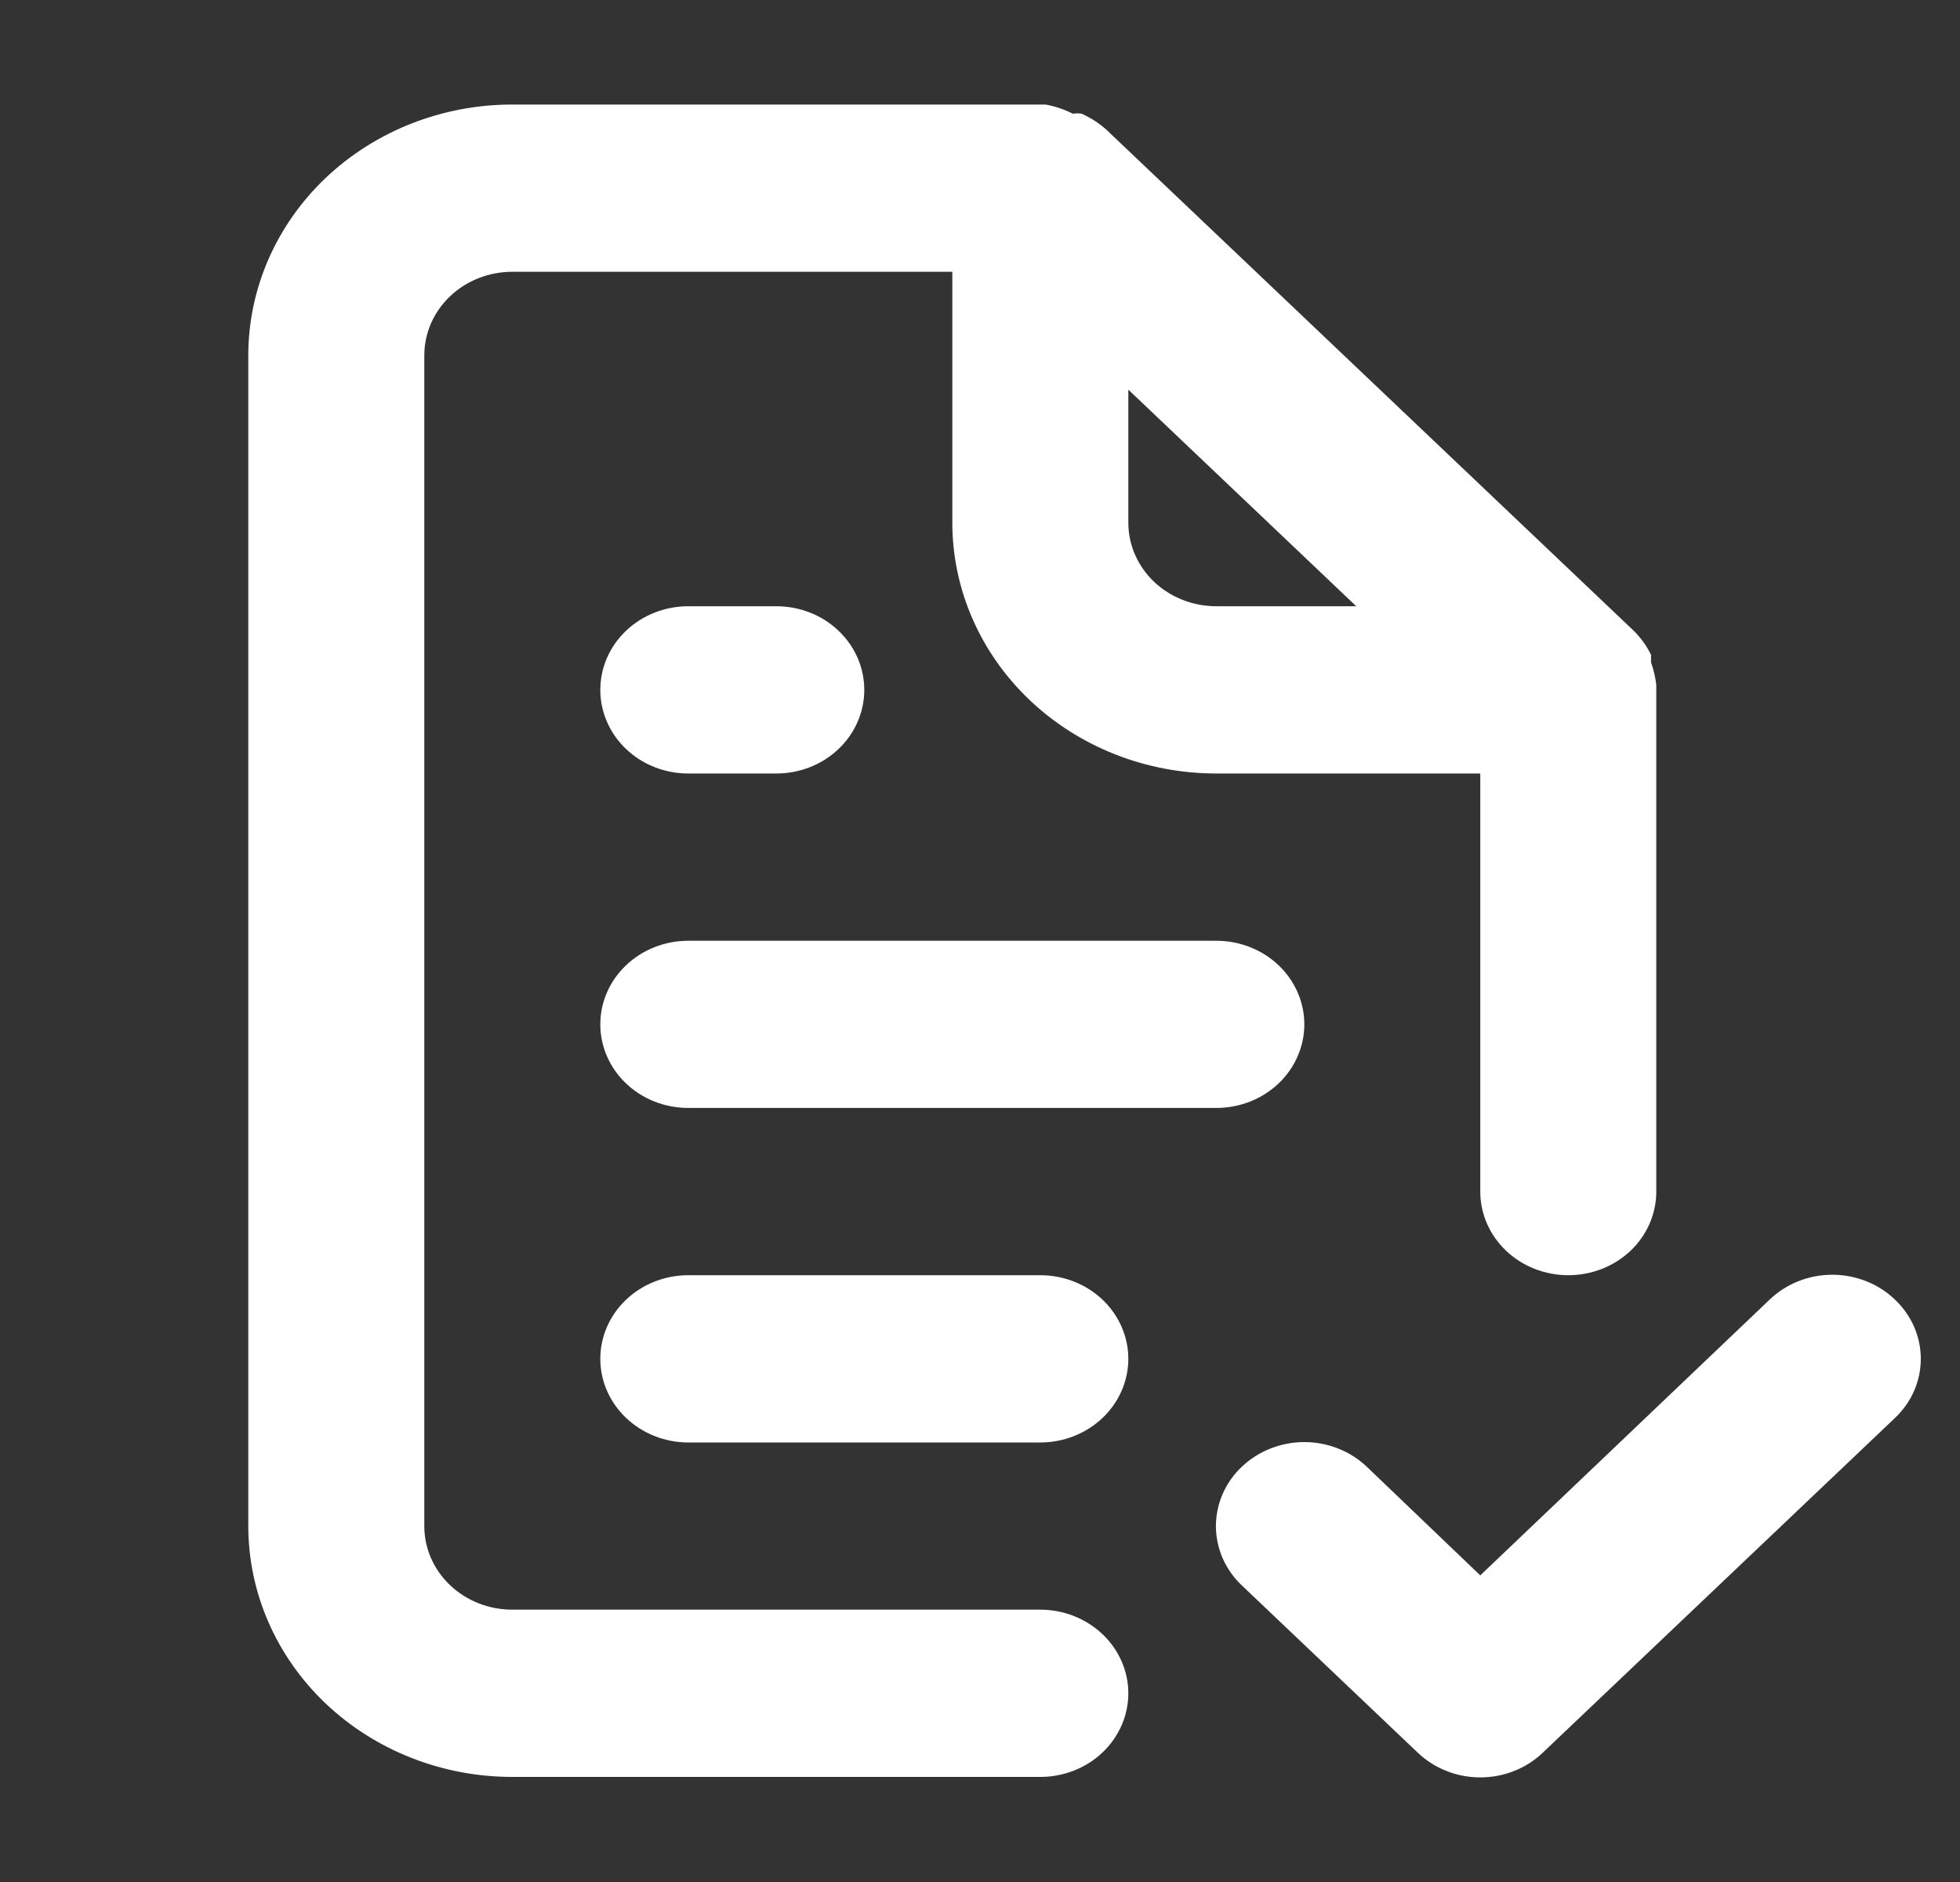 <svg width="25" height="24" viewBox="0 0 25 24" fill="none" xmlns="http://www.w3.org/2000/svg">
<rect x="0" y="0" width="25" height="24" fill="#333333" stroke="none"/>
<g clip-path="url(#clip0_433_8752)">
<path d="M13.269 20.527H6.534C6.237 20.527 5.951 20.415 5.741 20.215C5.53 20.015 5.412 19.744 5.412 19.461V4.532C5.412 4.249 5.53 3.978 5.741 3.778C5.951 3.578 6.237 3.466 6.534 3.466H12.147V6.665C12.147 7.513 12.502 8.327 13.133 8.927C13.764 9.527 14.621 9.864 15.514 9.864H18.881V15.196C18.881 15.479 19 15.75 19.21 15.95C19.421 16.15 19.706 16.262 20.004 16.262C20.302 16.262 20.587 16.15 20.798 15.95C21.008 15.75 21.126 15.479 21.126 15.196V8.798C21.126 8.798 21.126 8.798 21.126 8.734C21.115 8.636 21.092 8.539 21.059 8.446V8.35C21.005 8.24 20.933 8.139 20.846 8.051L14.111 1.653C14.018 1.57 13.912 1.502 13.797 1.45C13.76 1.444 13.722 1.444 13.684 1.45C13.575 1.395 13.458 1.355 13.336 1.333H6.534C5.641 1.333 4.785 1.67 4.153 2.27C3.522 2.87 3.167 3.684 3.167 4.532V19.461C3.167 20.309 3.522 21.123 4.153 21.723C4.785 22.323 5.641 22.66 6.534 22.66H13.269C13.567 22.66 13.852 22.548 14.063 22.348C14.273 22.148 14.392 21.877 14.392 21.594C14.392 21.311 14.273 21.04 14.063 20.84C13.852 20.64 13.567 20.527 13.269 20.527ZM14.392 4.969L17.299 7.731H15.514C15.216 7.731 14.931 7.619 14.72 7.419C14.51 7.219 14.392 6.948 14.392 6.665V4.969ZM8.779 14.129H15.514C15.812 14.129 16.097 14.017 16.308 13.817C16.518 13.617 16.637 13.346 16.637 13.063C16.637 12.78 16.518 12.509 16.308 12.309C16.097 12.109 15.812 11.997 15.514 11.997H8.779C8.482 11.997 8.196 12.109 7.986 12.309C7.775 12.509 7.657 12.78 7.657 13.063C7.657 13.346 7.775 13.617 7.986 13.817C8.196 14.017 8.482 14.129 8.779 14.129ZM13.269 16.262H8.779C8.482 16.262 8.196 16.374 7.986 16.574C7.775 16.774 7.657 17.046 7.657 17.328C7.657 17.611 7.775 17.882 7.986 18.082C8.196 18.282 8.482 18.395 8.779 18.395H13.269C13.567 18.395 13.852 18.282 14.063 18.082C14.273 17.882 14.392 17.611 14.392 17.328C14.392 17.046 14.273 16.774 14.063 16.574C13.852 16.374 13.567 16.262 13.269 16.262ZM8.779 9.864H9.902C10.2 9.864 10.485 9.752 10.695 9.552C10.906 9.352 11.024 9.08 11.024 8.798C11.024 8.515 10.906 8.243 10.695 8.043C10.485 7.843 10.2 7.731 9.902 7.731H8.779C8.482 7.731 8.196 7.843 7.986 8.043C7.775 8.243 7.657 8.515 7.657 8.798C7.657 9.08 7.775 9.352 7.986 9.552C8.196 9.752 8.482 9.864 8.779 9.864ZM24.168 16.571C24.064 16.471 23.94 16.392 23.803 16.338C23.666 16.284 23.52 16.256 23.371 16.256C23.223 16.256 23.076 16.284 22.94 16.338C22.803 16.392 22.679 16.471 22.574 16.571L18.881 20.09L17.433 18.704C17.329 18.605 17.205 18.526 17.068 18.472C16.931 18.418 16.785 18.39 16.637 18.39C16.489 18.39 16.342 18.418 16.205 18.472C16.069 18.526 15.944 18.605 15.84 18.704C15.735 18.803 15.652 18.921 15.595 19.051C15.539 19.181 15.509 19.32 15.509 19.461C15.509 19.602 15.539 19.741 15.595 19.871C15.652 20.001 15.735 20.119 15.84 20.218L18.084 22.351C18.189 22.451 18.313 22.53 18.45 22.584C18.587 22.639 18.733 22.666 18.881 22.666C19.03 22.666 19.176 22.639 19.313 22.584C19.45 22.53 19.574 22.451 19.678 22.351L24.168 18.085C24.273 17.986 24.357 17.868 24.414 17.738C24.471 17.608 24.5 17.469 24.5 17.328C24.5 17.188 24.471 17.048 24.414 16.918C24.357 16.788 24.273 16.67 24.168 16.571Z" fill="white"/>
</g>
<defs>
<clipPath id="clip0_433_8752">
<rect width="24" height="24" fill="white" transform="translate(0.5)"/>
</clipPath>
</defs>
</svg>

